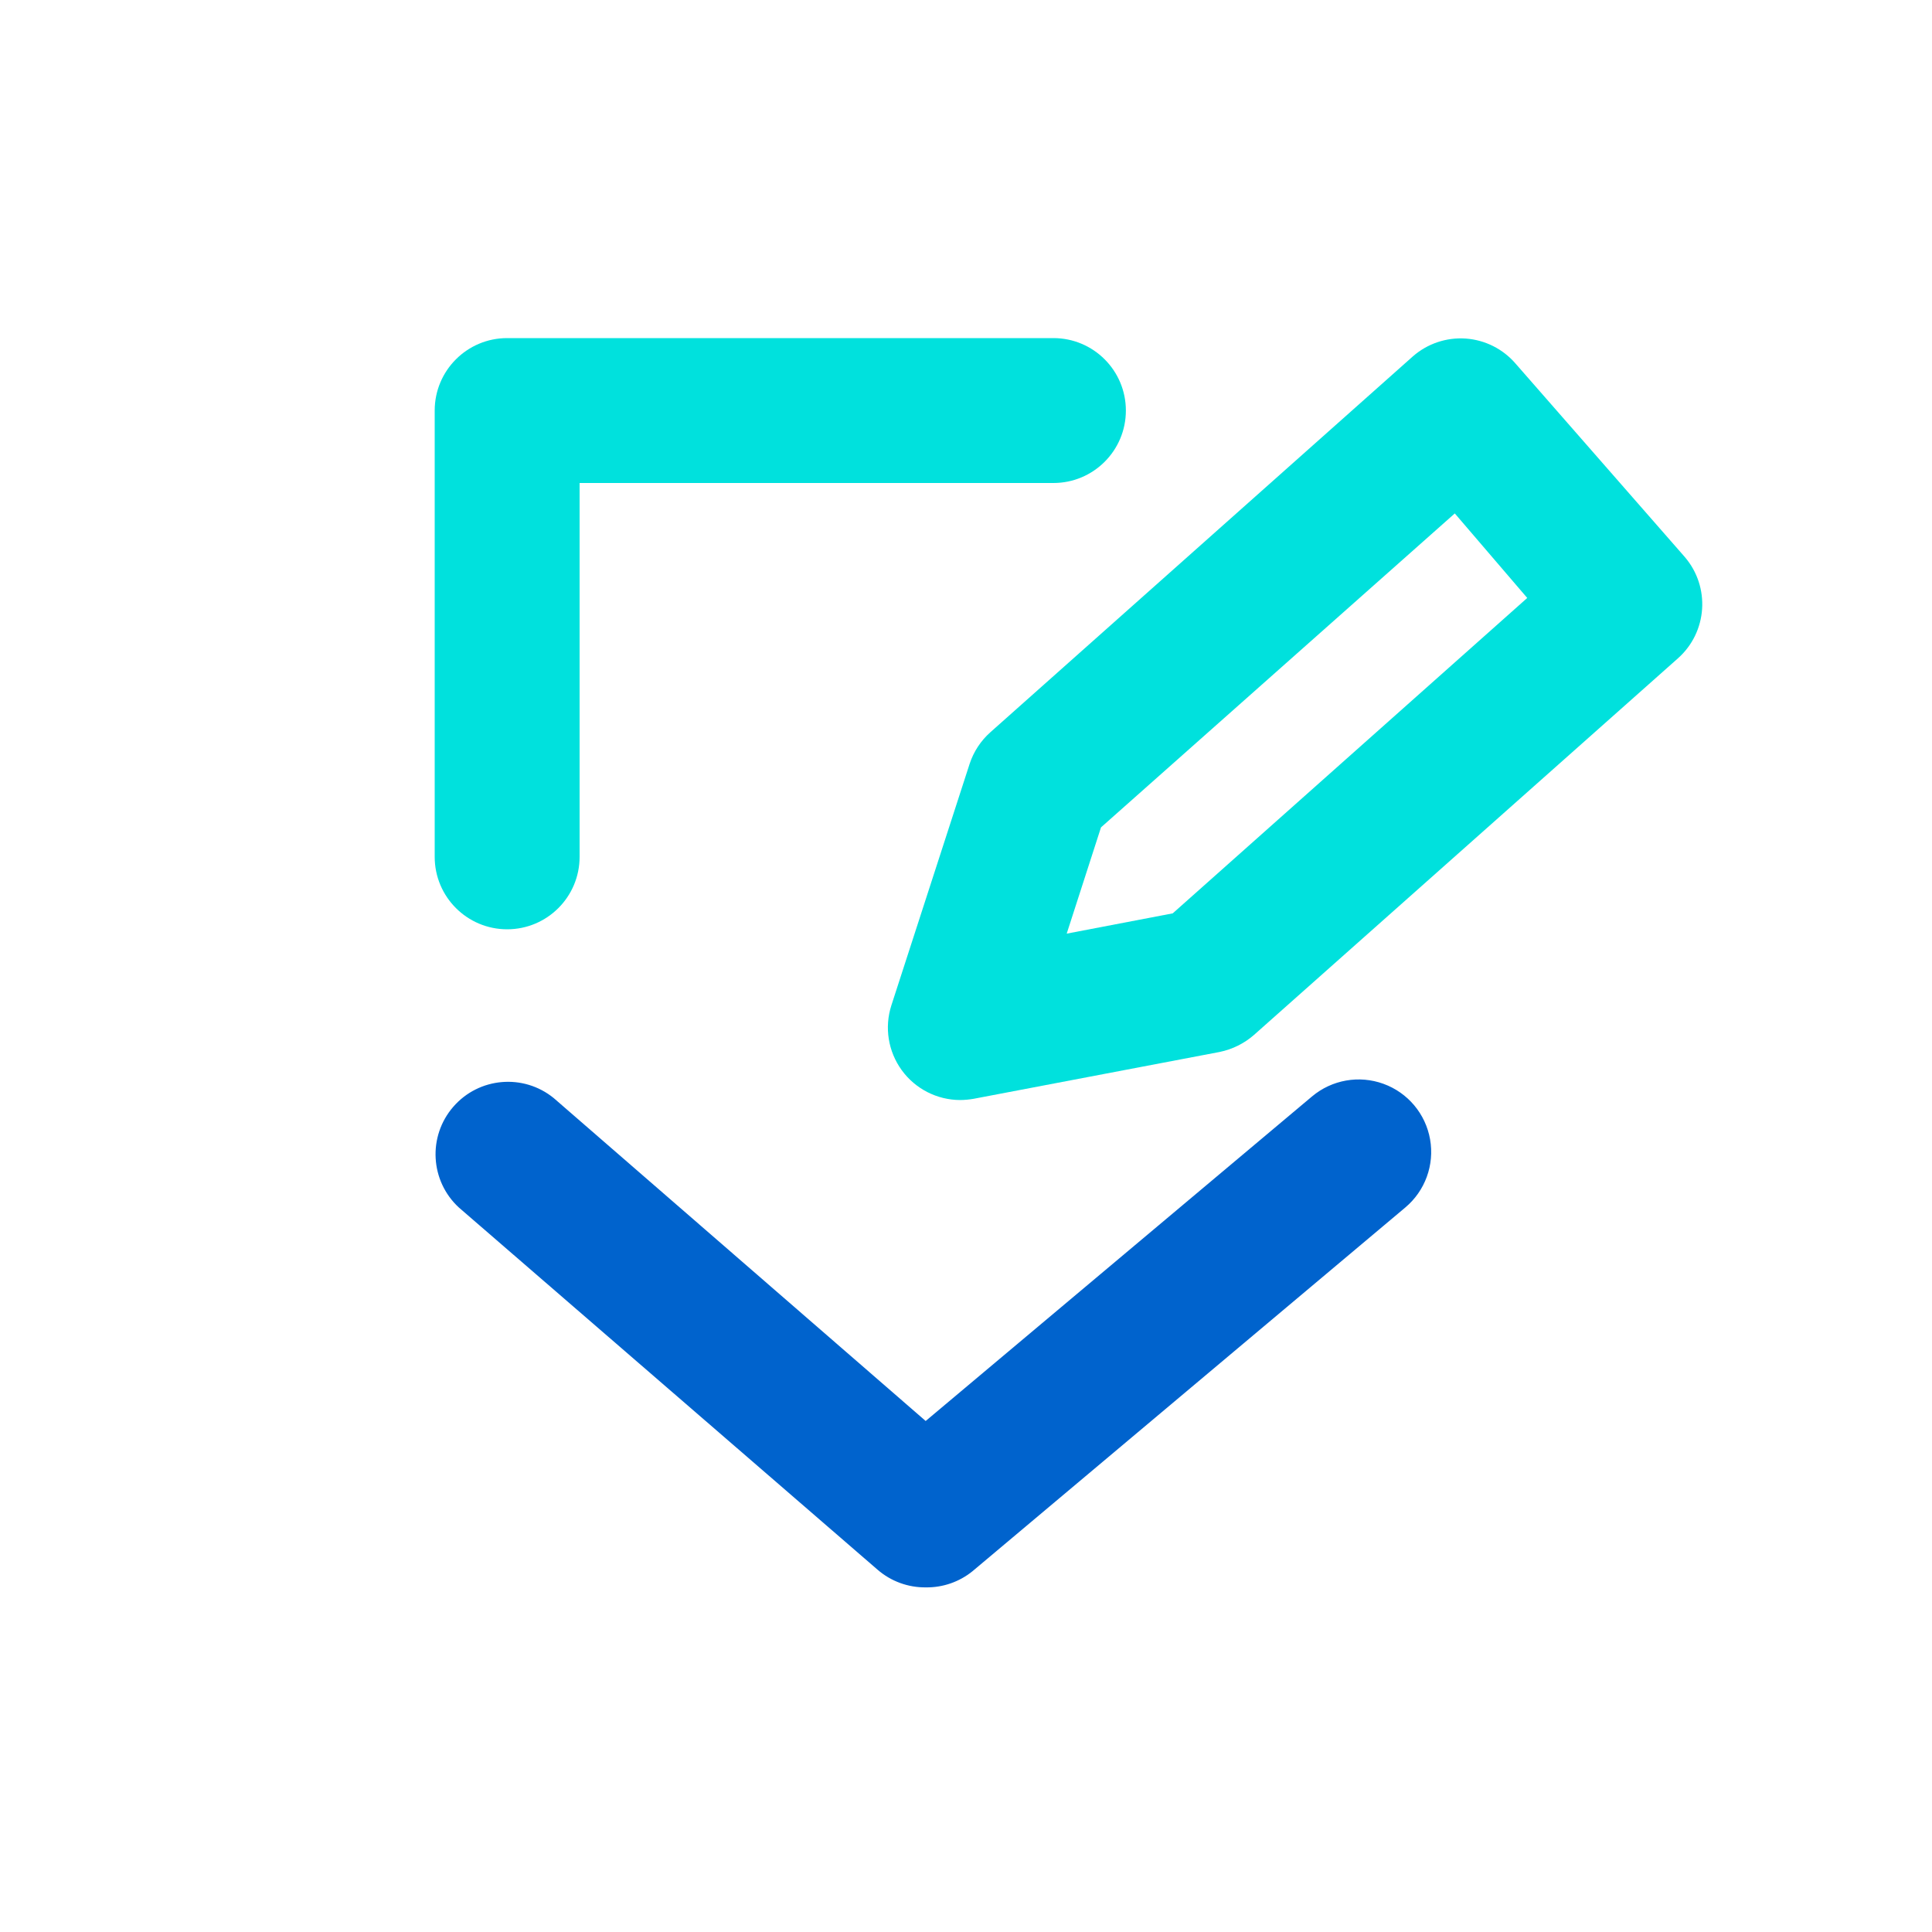 <?xml version="1.0" encoding="UTF-8"?>
<svg width="80px" height="80px" viewBox="0 0 80 80" version="1.1" xmlns="http://www.w3.org/2000/svg" xmlns:xlink="http://www.w3.org/1999/xlink">
    <title>icon/coverages/Quote/default</title>
    <g id="icon/coverages/Quote/default" stroke="none" stroke-width="1" fill="none" fill-rule="evenodd">
        <g id="Iconography-Pocket-07" transform="translate(18, 14)" fill-rule="nonzero">
            <path d="M20.34,51.73 C19.607,51.739 18.895,51.48 18.34,51 L1,36 C-0.191,34.901 -0.293,33.054 0.769,31.83 C1.831,30.605 3.674,30.446 4.93,31.47 L20.33,44.84 L36.33,31.4 C37.152,30.71 38.279,30.512 39.287,30.879 C40.295,31.245 41.031,32.122 41.217,33.179 C41.403,34.235 41.012,35.31 40.19,36 L22.27,51.06 C21.725,51.502 21.042,51.739 20.34,51.73 L20.34,51.73 Z" id="Path" fill="#0063CD"></path>
            <path d="M3,24.48 C1.343,24.48 -3.55271368e-15,23.137 -3.55271368e-15,21.48 L-3.55271368e-15,3 C-3.55271368e-15,1.343 1.343,0 3,0 L25.62,0 C27.277,0 28.62,1.343 28.62,3 C28.62,4.657 27.277,6 25.62,6 L6,6 L6,21.48 C6,23.137 4.657,24.48 3,24.48 Z" id="Path" fill="#00E1DD"></path>
            <path d="M21.76,31.55 C20.802,31.548 19.902,31.089 19.339,30.314 C18.776,29.539 18.616,28.542 18.91,27.63 L22.15,17.63 C22.316,17.125 22.612,16.673 23.01,16.32 L40.5,0.76 C41.102,0.23 41.892,-0.037 42.693,0.019 C43.493,0.076 44.238,0.451 44.76,1.06 L51.76,9.06 C52.829,10.302 52.705,12.171 51.48,13.26 L33.93,28.85 C33.523,29.207 33.03,29.451 32.5,29.56 L22.31,31.5 C22.128,31.531 21.944,31.548 21.76,31.55 Z M27.59,20.26 L26.17,24.66 L30.56,23.82 L45.24,10.76 L42.24,7.26 L27.59,20.26 Z" id="Shape" fill="#00E1DD"></path>
        </g>
    </g>
</svg>